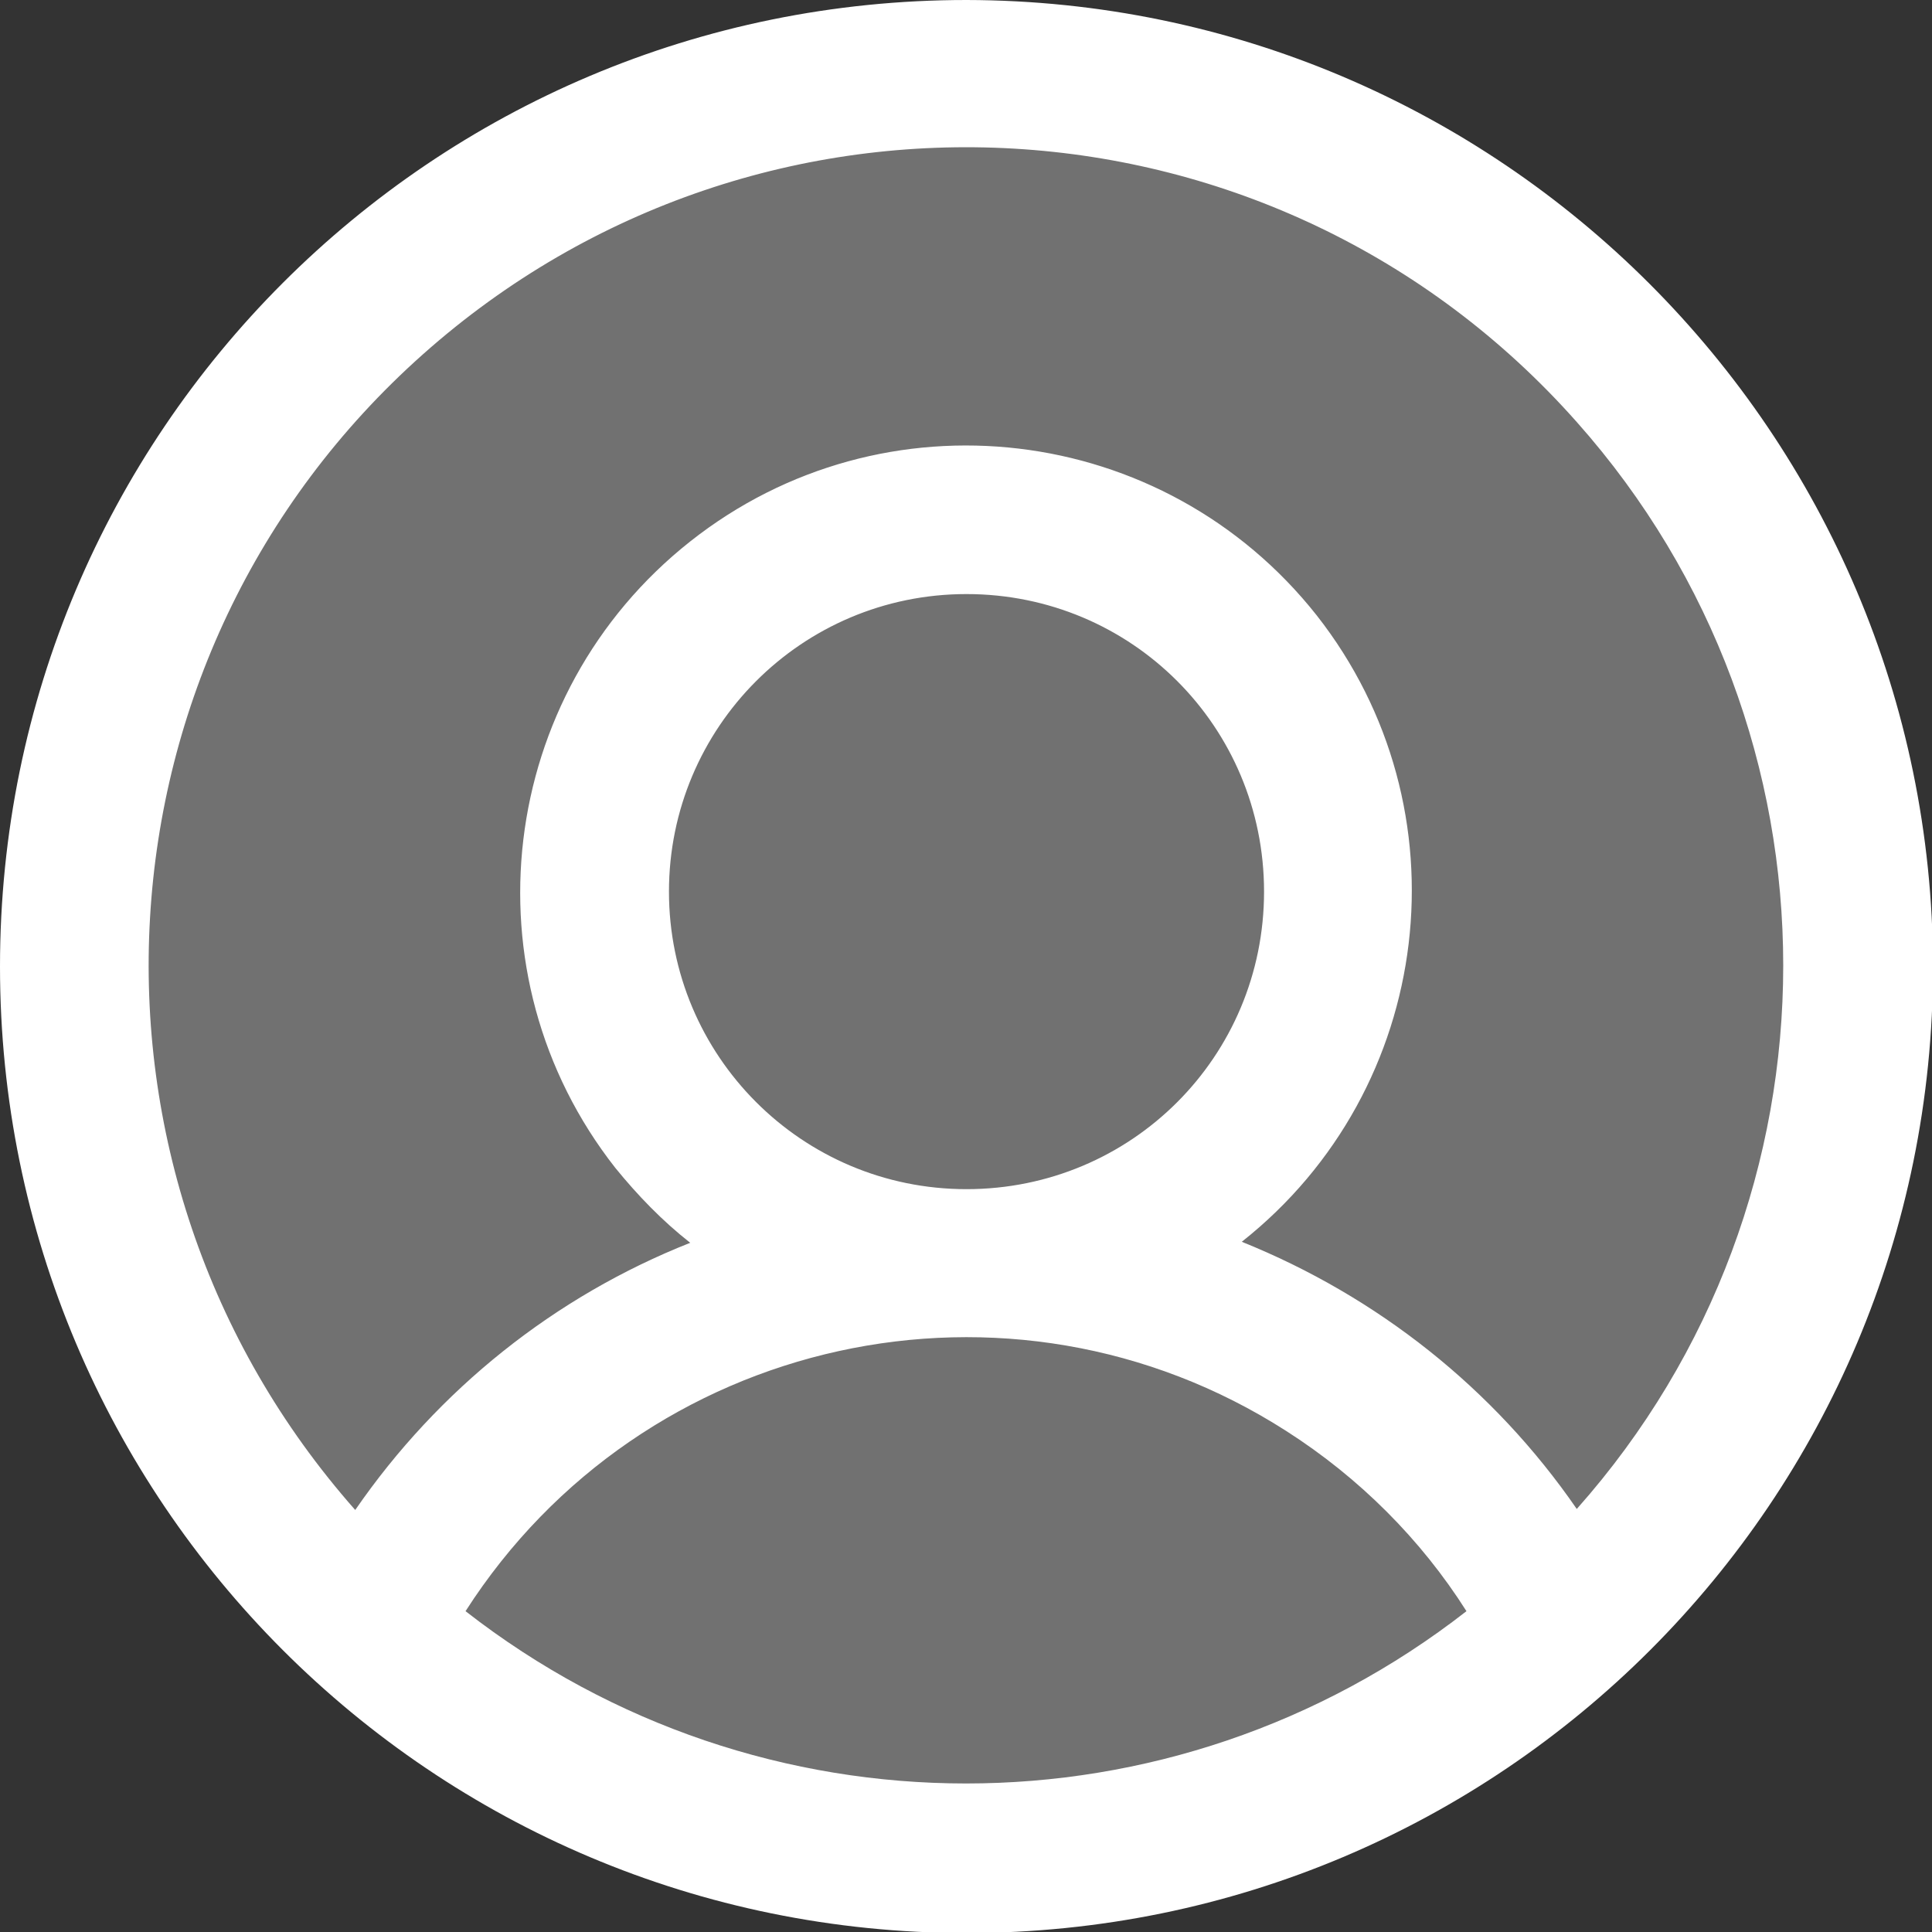 <?xml version="1.0" encoding="utf-8"?>
<!-- Generator: Adobe Illustrator 28.0.0, SVG Export Plug-In . SVG Version: 6.00 Build 0)  -->
<svg version="1.1" id="Layer_1" xmlns="http://www.w3.org/2000/svg" xmlns:xlink="http://www.w3.org/1999/xlink" x="0px" y="0px"
	 viewBox="0 0 190.9 190.9" style="enable-background:new 0 0 190.9 190.9;" xml:space="preserve">
<rect x="0" y="0" width="190.9" height="190.9" fill="#333333" stroke="none"/>
<style type="text/css">
	.st0{opacity:0.301;fill-rule:evenodd;clip-rule:evenodd;fill:#FFFFFF;enable-background:new    ;}
	.st1{fill:#FFFFFF;}
</style>
<g>
	<circle class="st0" cx="95.6" cy="95.5" r="87.9"/>
	<path class="st1" d="M95.5,0C42.7,0,0,42.7,0,95.5s42.7,95.5,95.5,95.5s95.5-42.7,95.5-95.5C190.9,42.8,148.2,0.1,95.5,0z
		 M46,159.2c17.5-27.3,53.8-35.3,81.1-17.8c7.2,4.6,13.3,10.7,17.8,17.8C115.8,181.9,75.1,181.9,46,159.2z M66.1,88.1
		c0-16.2,13.1-29.4,29.4-29.4s29.4,13.1,29.4,29.4s-13.1,29.4-29.4,29.4S66.1,104.3,66.1,88.1z M155.8,149.1
		c-8.2-11.9-19.7-21-33.1-26.4c19.1-15.1,22.4-42.8,7.4-61.9C115,41.7,87.3,38.4,68.2,53.5s-22.4,42.8-7.4,61.9
		c2.2,2.7,4.6,5.2,7.4,7.4c-13.4,5.3-24.9,14.5-33.1,26.4C5.5,115.7,8.4,64.7,41.8,35s84.4-26.7,114,6.7
		C183,72.3,183,118.5,155.8,149.1z"/>
</g>
</svg>
